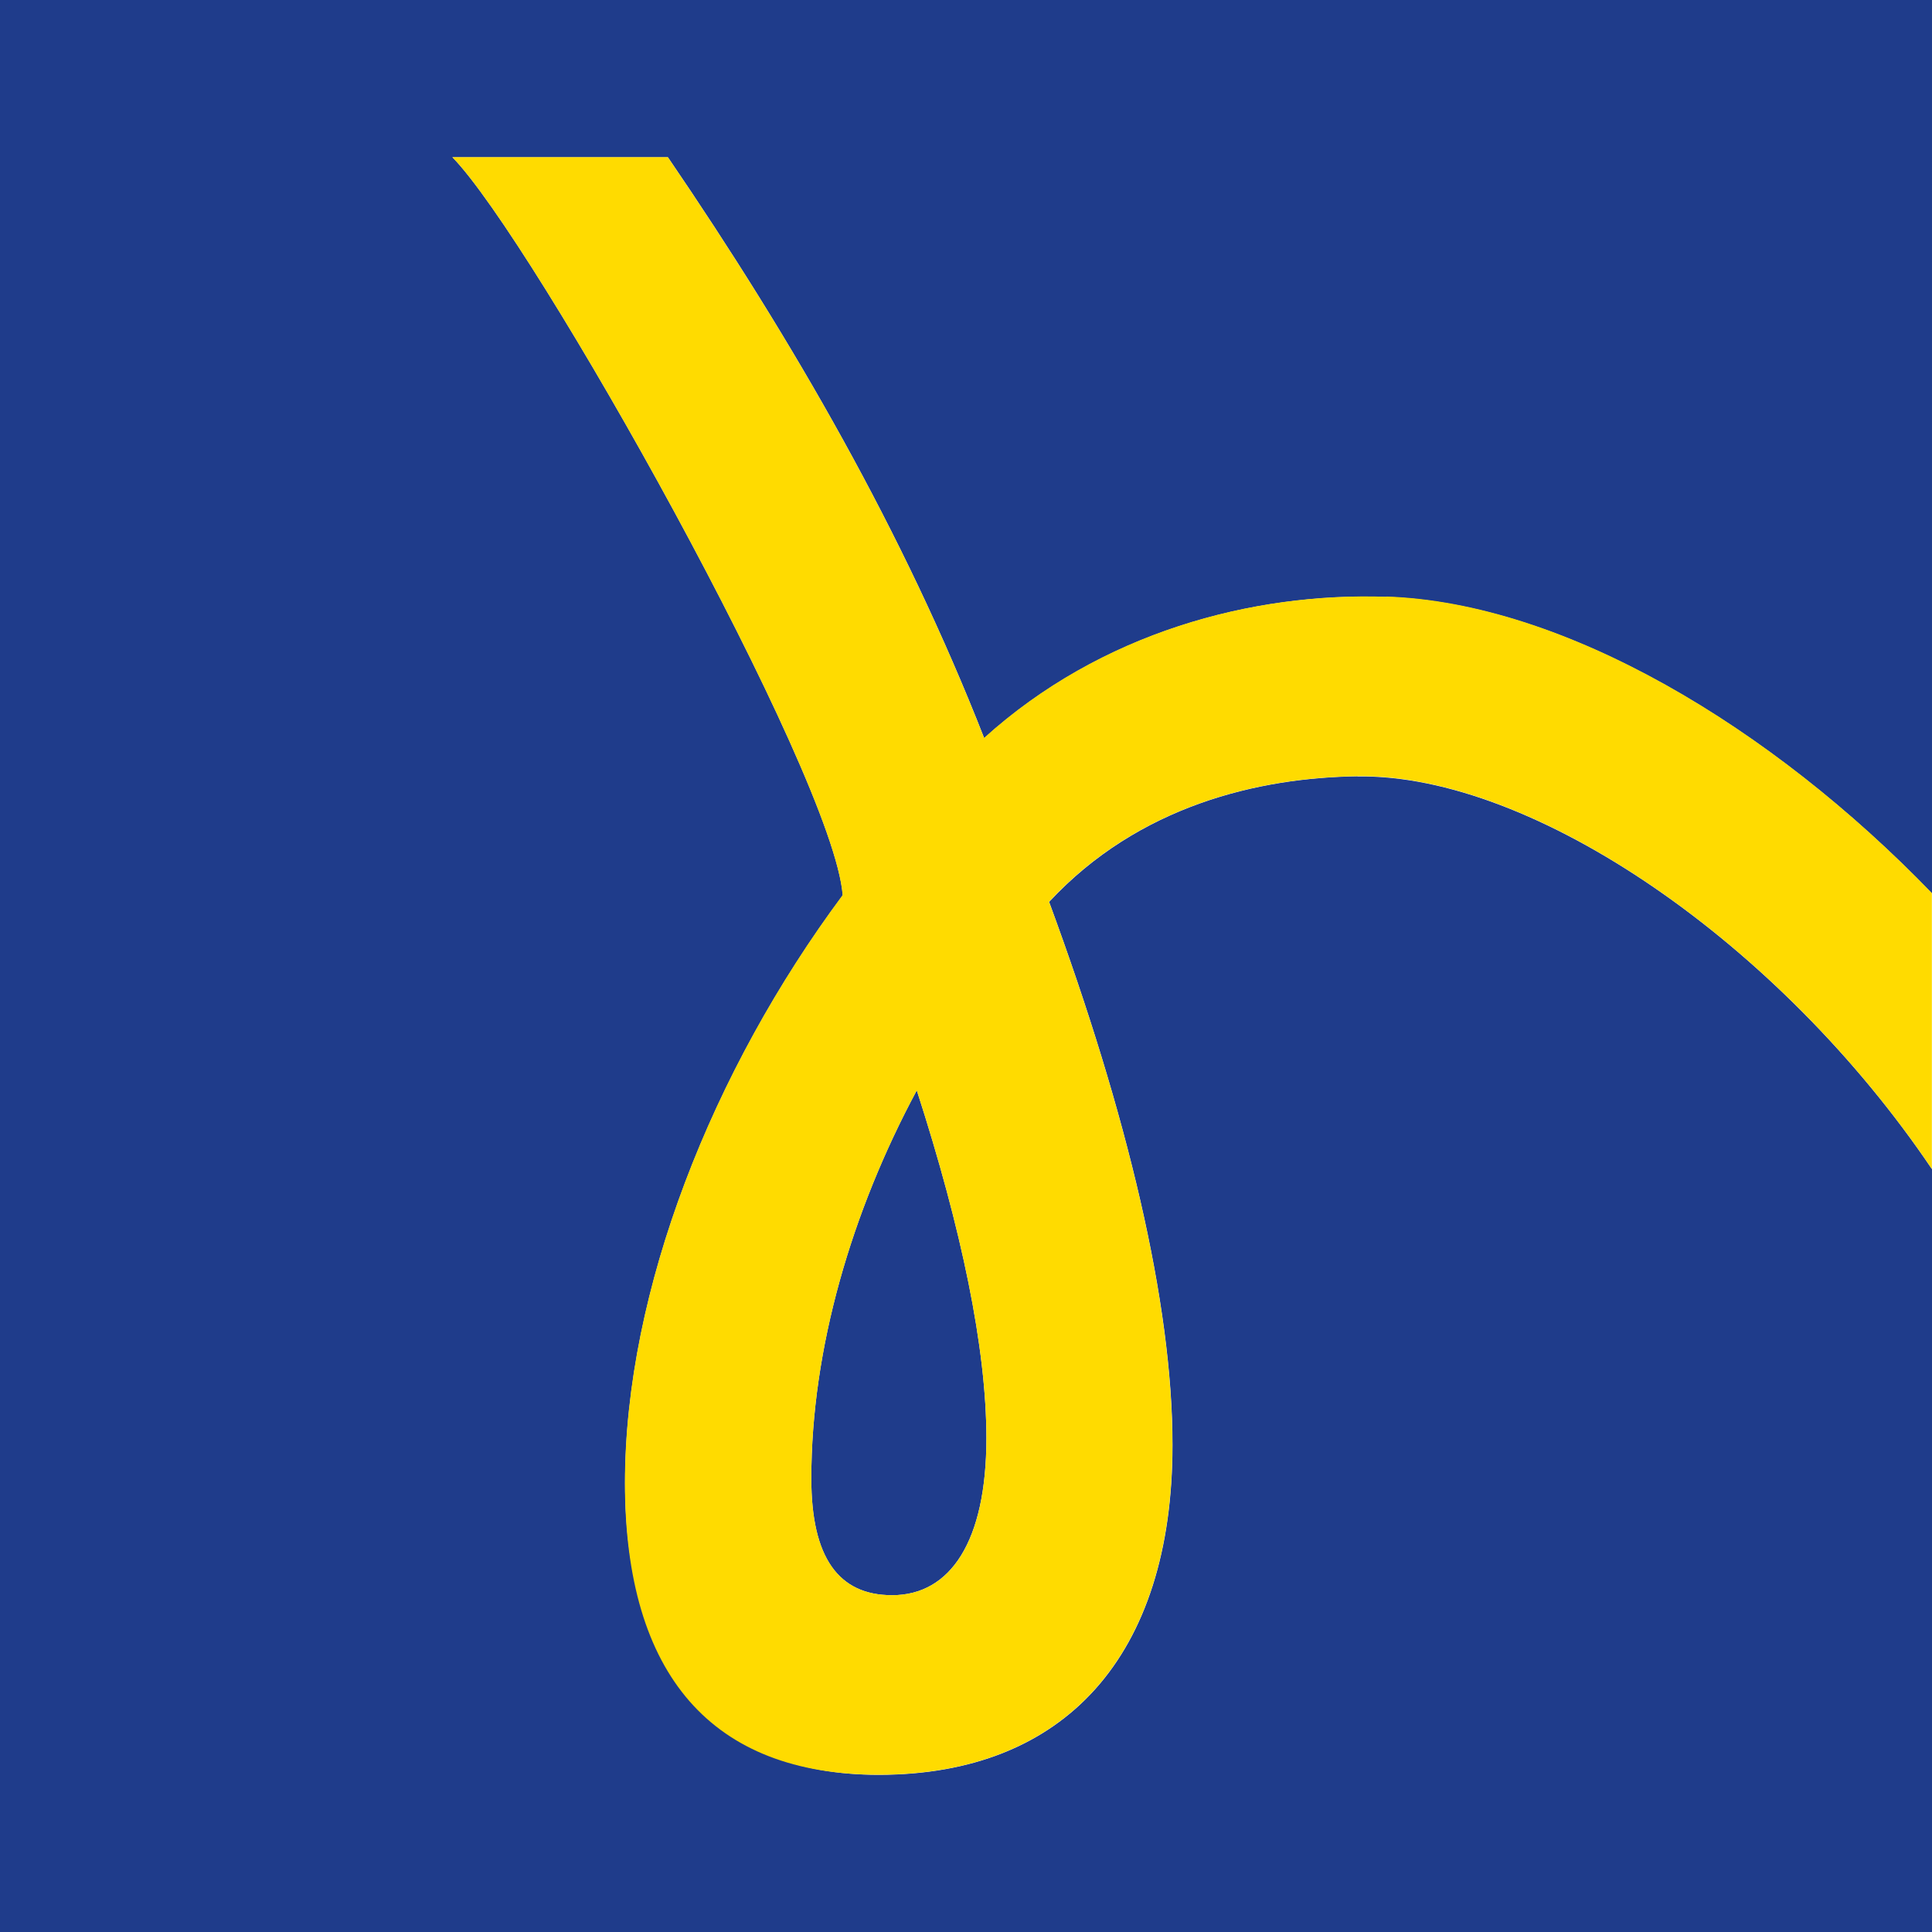 <svg xmlns="http://www.w3.org/2000/svg" id="Calque_1" data-name="Calque 1" viewBox="0 0 140.14 140.14"><path d="M58.85,107.25c0,5.7,1.95,8.46,5.86,8.46,4.23,0,6.84-3.91,6.84-11.39,0-6.51-1.79-15.14-5.05-25.23-4.72,8.79-7.65,18.72-7.65,28.16Z" fill="#1f3c8b"></path><path d="M98.47,56.31c-7.16.1-15.86,2.11-22.37,9.11,5.7,15.46,8.95,29.13,8.95,39.39,0,15.3-7.81,23.93-21.32,23.93-12.04,0-18.39-7.81-18.39-21.16,0-14,6.35-29.95,15.79-42.64-.64-8.7-22.47-47.58-28.31-53.53h15.63c9.1,13.34,17.1,27.22,22.94,42.13,8.46-7.65,19.44-10.58,29.2-10.24,12.87.44,27.91,9.44,39.55,21.51V0H0v140.14h140.14v-55.33c-11-16.32-28.87-28.67-41.67-28.49Z" fill="#1f3c8b"></path><path d="M100.58,43.29c-9.76-.34-20.74,2.59-29.2,10.24-5.84-14.92-13.84-28.79-22.94-42.13h-15.63c5.84,5.95,27.67,44.83,28.31,53.53-9.44,12.7-15.79,28.65-15.79,42.64s6.35,21.16,18.39,21.16c13.51,0,21.32-8.63,21.32-23.93,0-10.25-3.25-23.93-8.95-39.39,6.51-7,15.2-9.01,22.37-9.11,12.8-.18,30.67,12.18,41.67,28.49v-20.01c-11.65-12.07-26.68-21.06-39.55-21.51ZM64.71,115.71c-3.91,0-5.86-2.77-5.86-8.46,0-9.44,2.93-19.37,7.65-28.16,3.26,10.09,5.05,18.72,5.05,25.23,0,7.49-2.6,11.39-6.84,11.39Z" fill="#ffdb00"></path></svg>